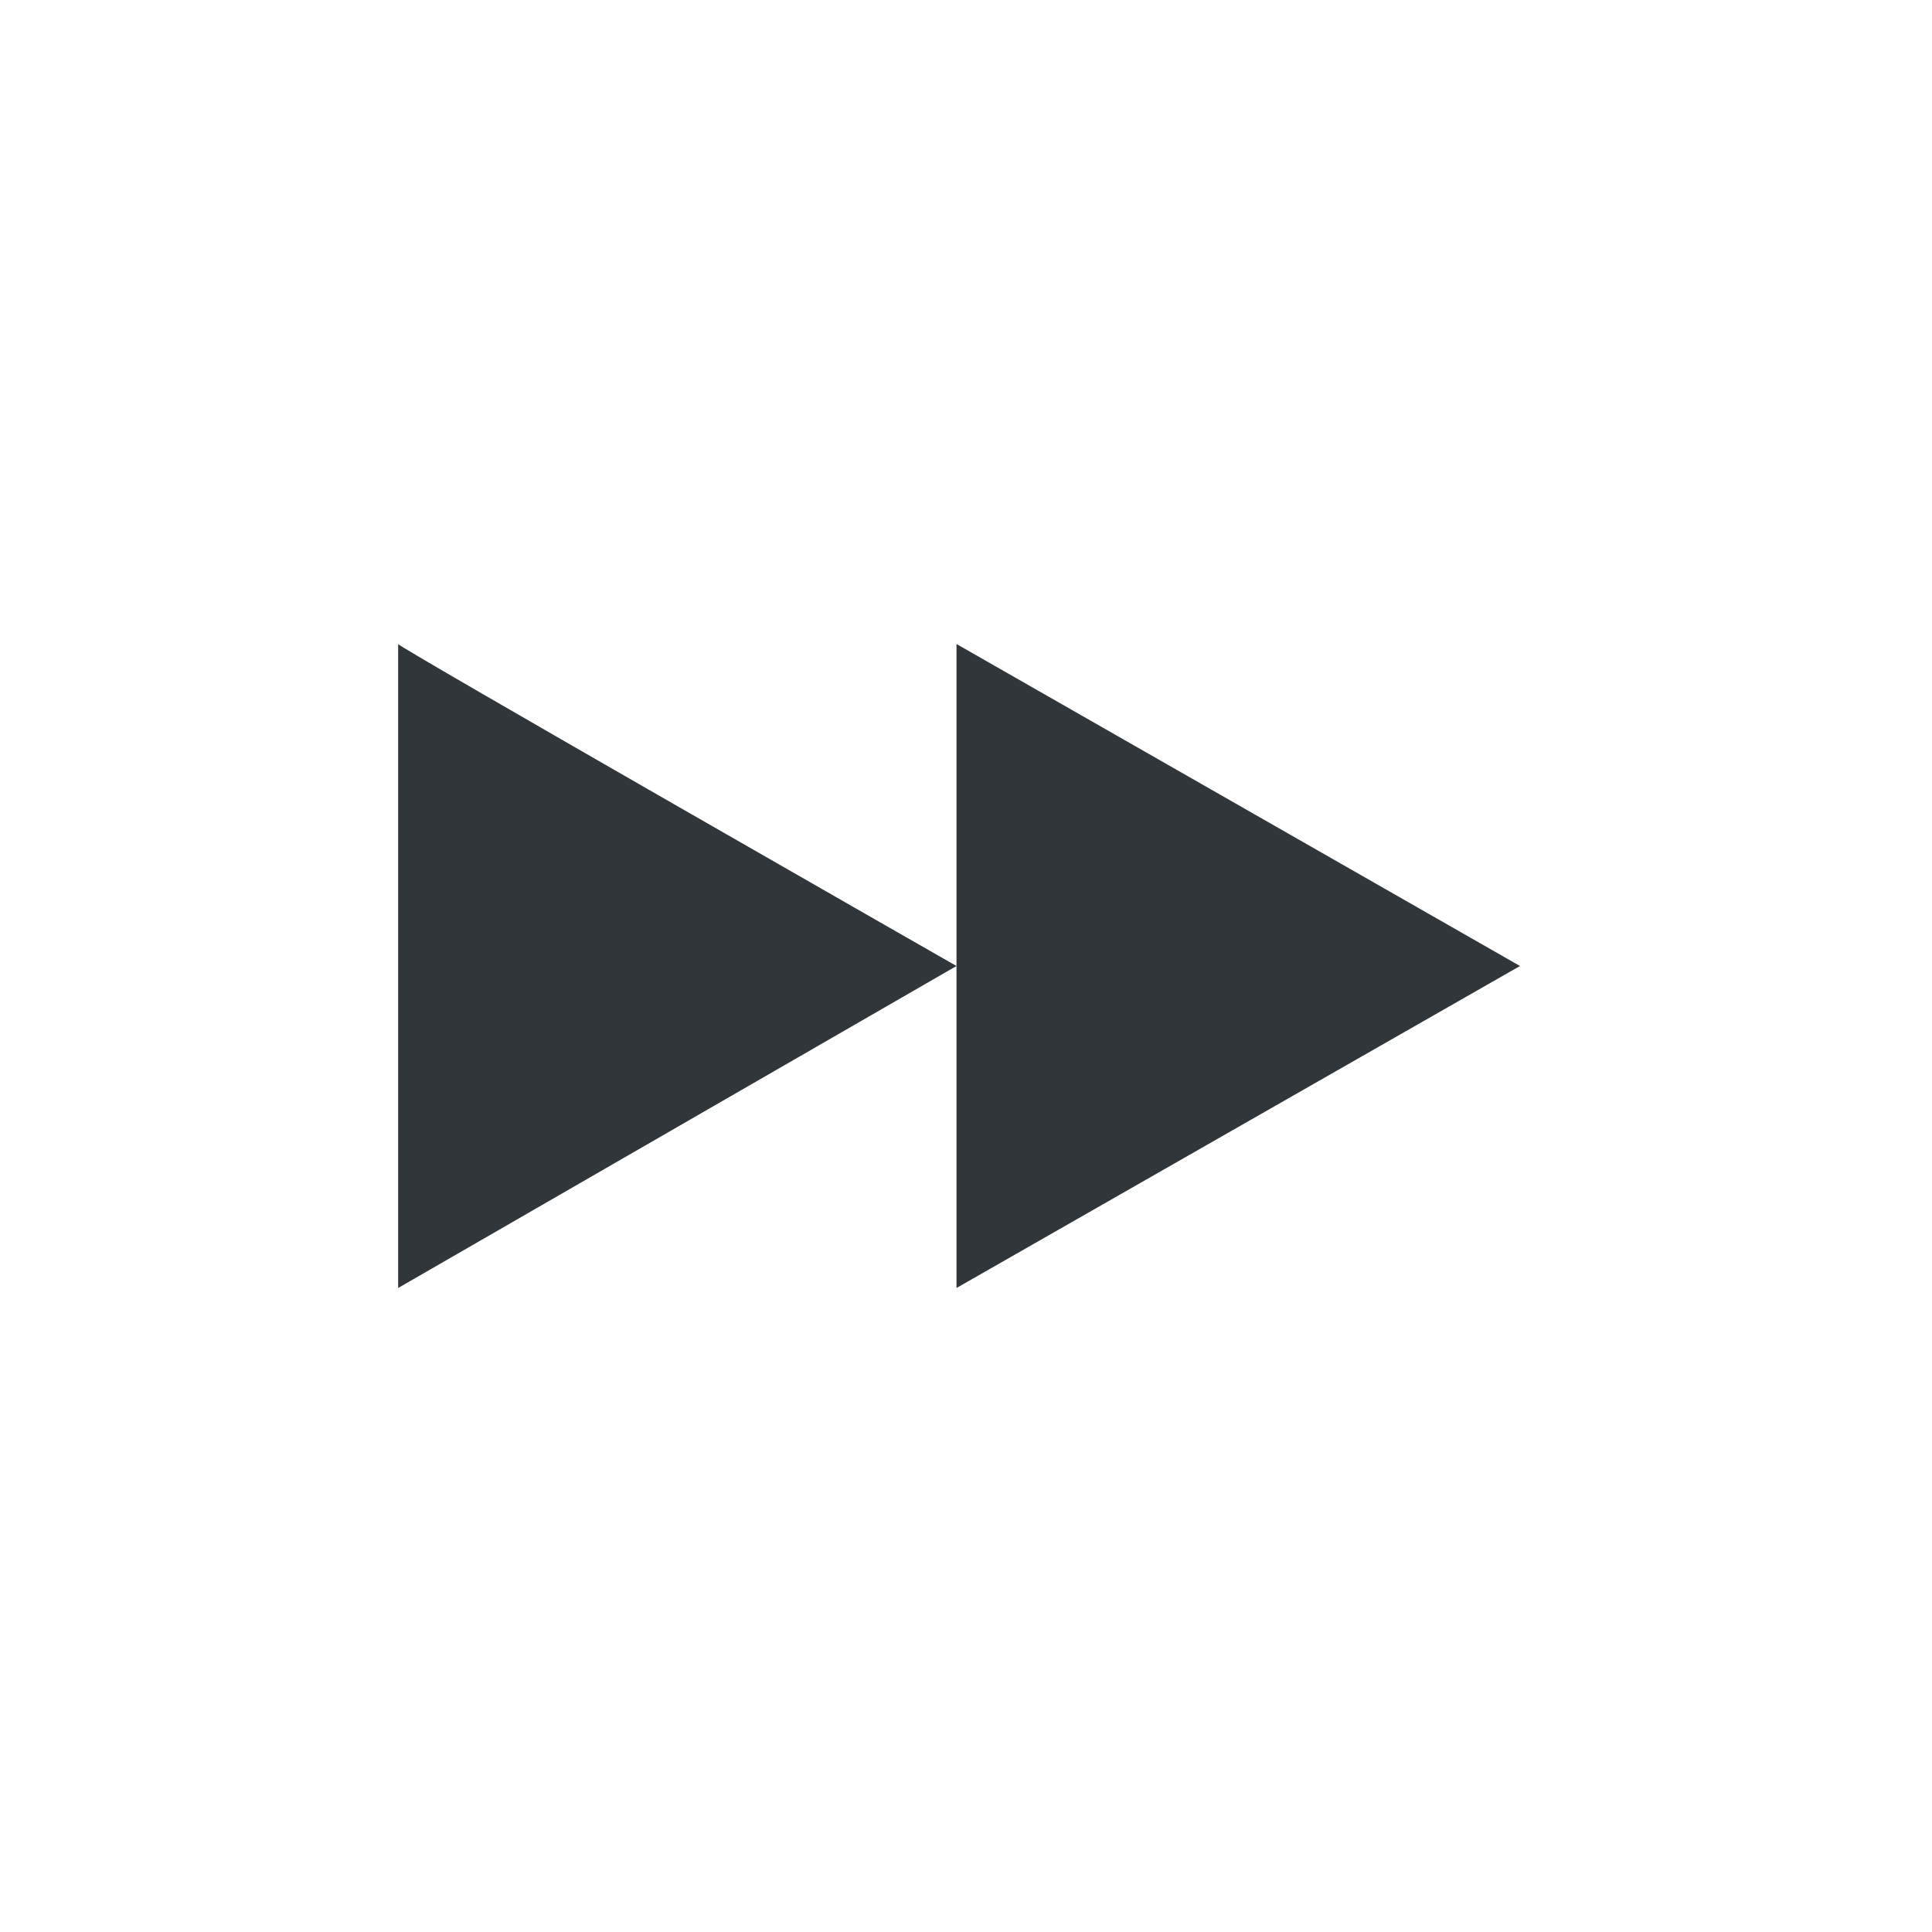 <svg xmlns="http://www.w3.org/2000/svg" width="12pt" height="12pt" version="1.1" viewBox="0 0 12 12">
 <g>
  <path style="fill:rgb(19.216%,21.176%,23.137%)" d="M 2.473 4 L 2.473 8 L 5.941 6 C 5.941 6 2.441 4 2.473 4 Z M 5.941 6 L 5.941 8 L 9.441 6 L 5.941 4 Z M 5.941 6"/>
 </g>
</svg>
